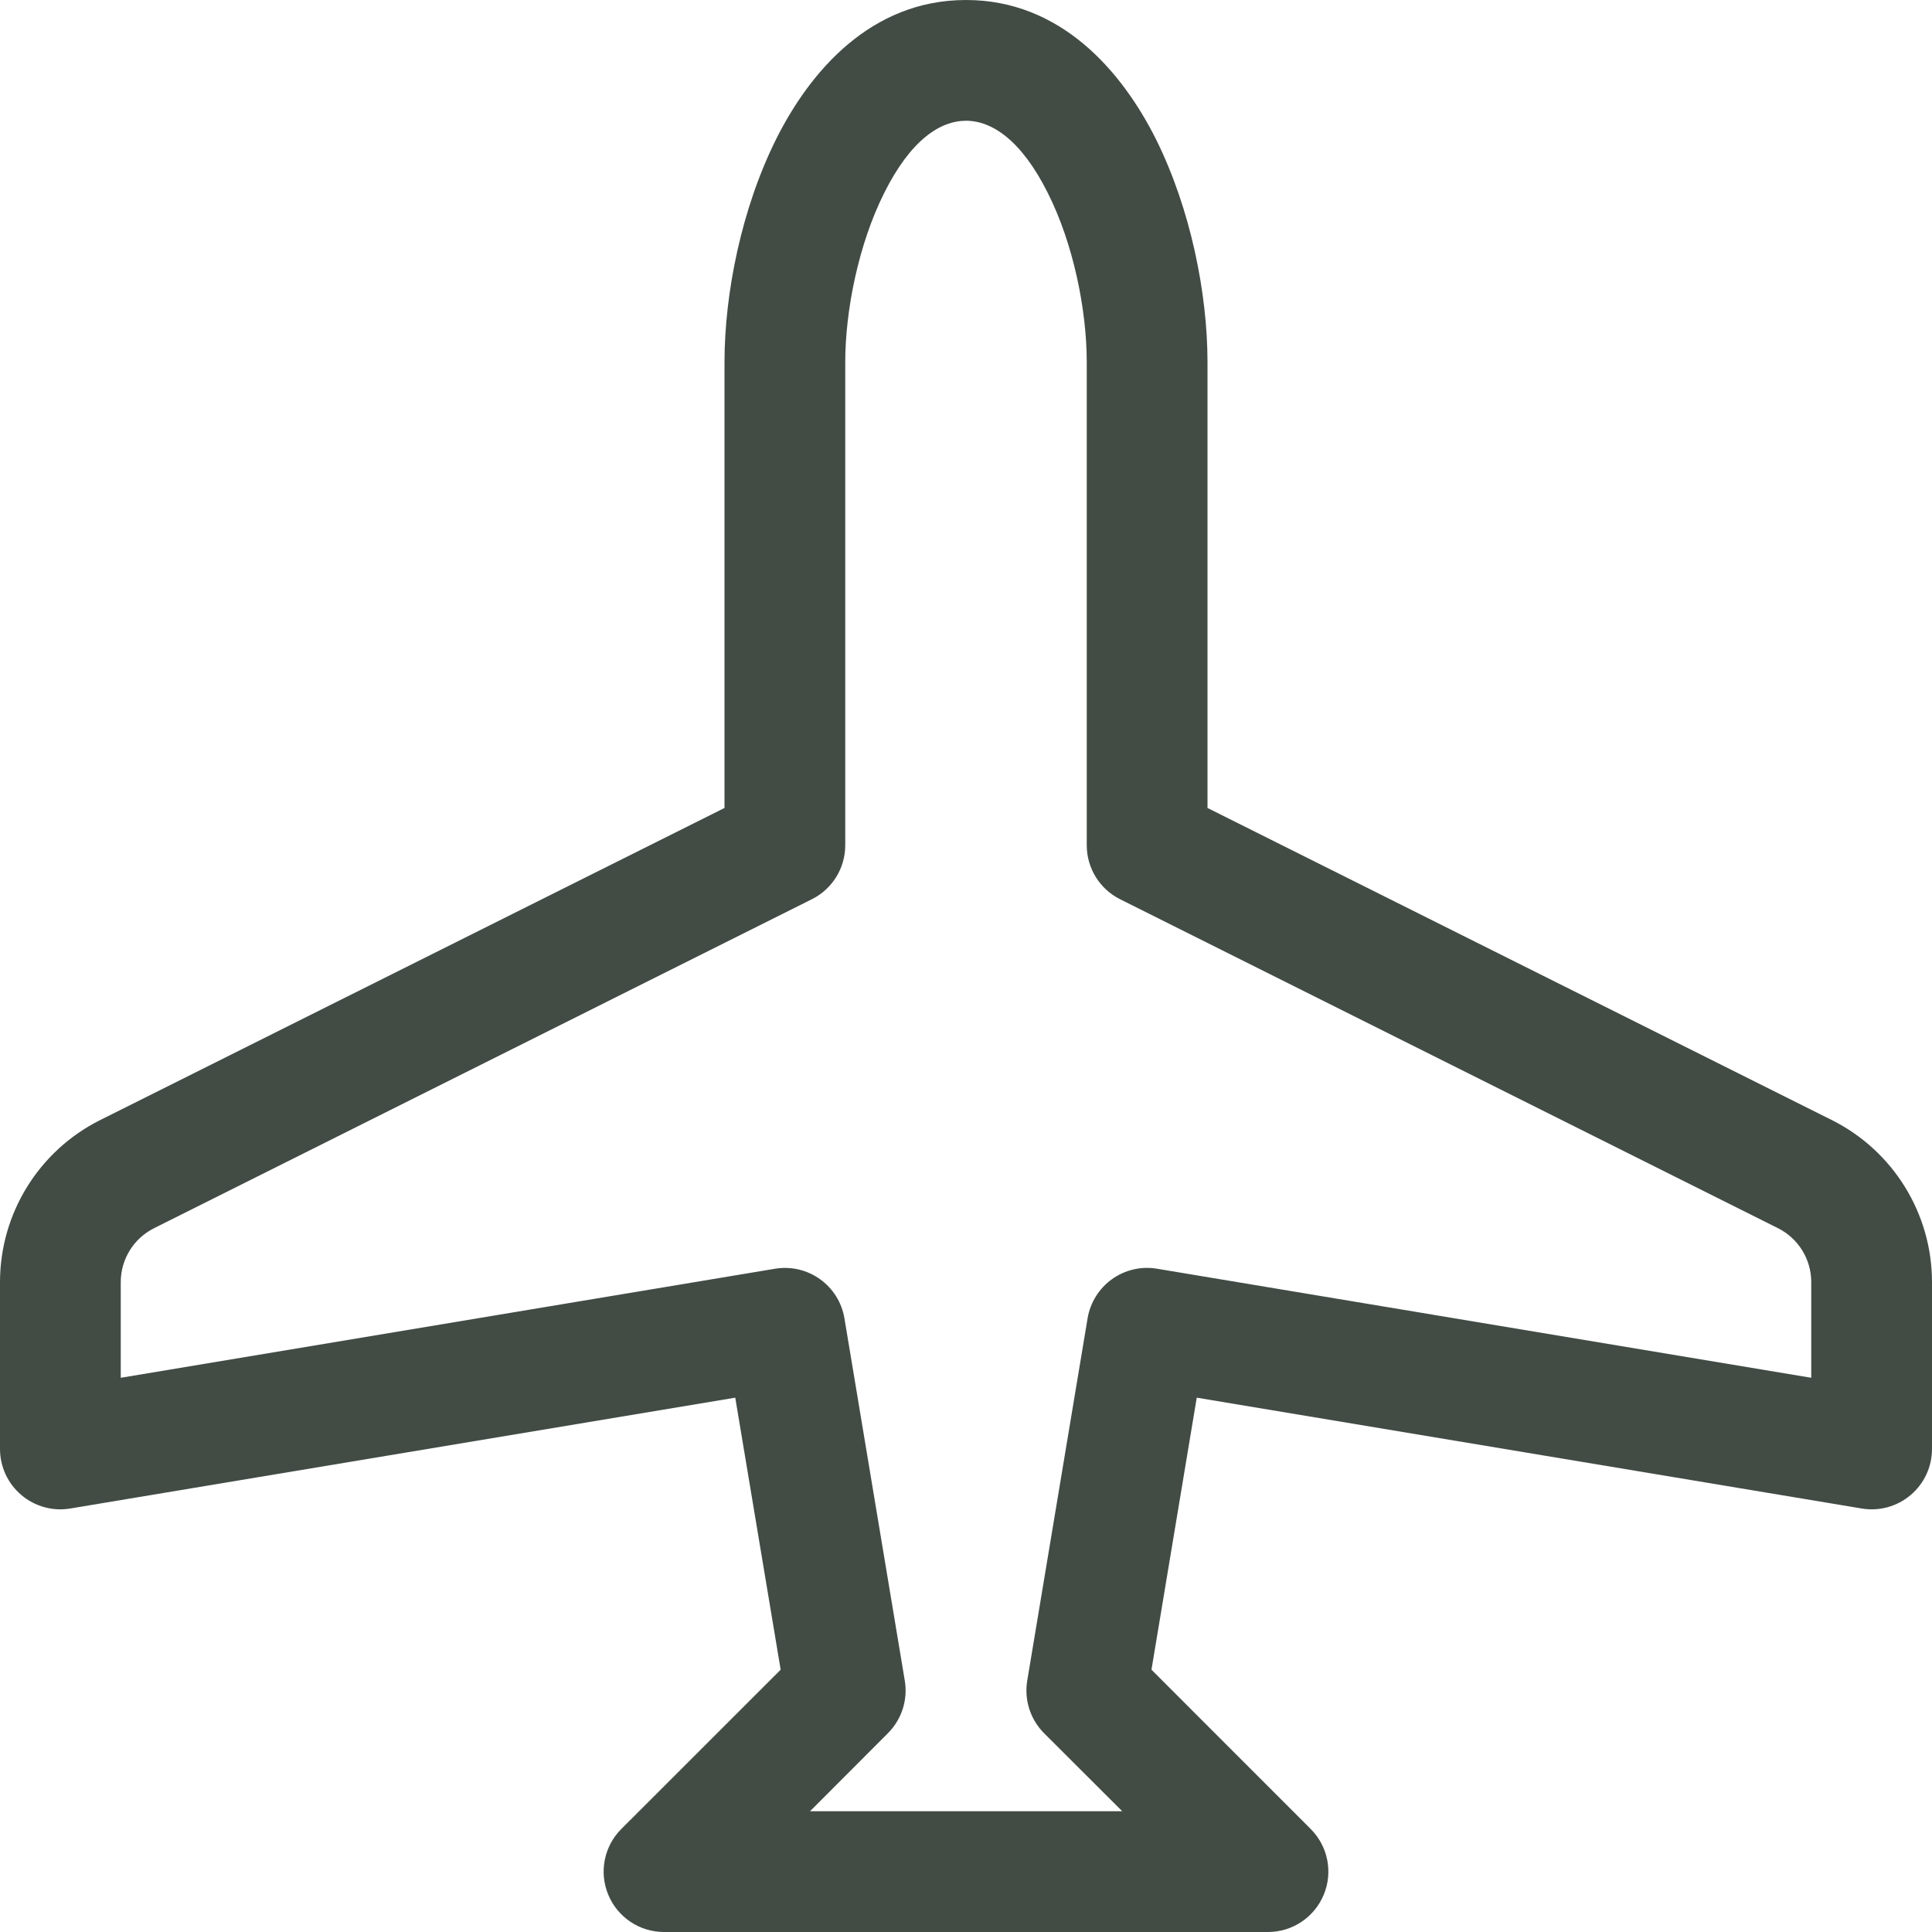 <?xml version="1.0" encoding="UTF-8"?>
<svg width="30px" height="30px" viewBox="0 0 30 30" version="1.1" xmlns="http://www.w3.org/2000/svg" xmlns:xlink="http://www.w3.org/1999/xlink">
    <title>airporttransfers</title>
    <g id="Page-1" stroke="none" stroke-width="1" fill="none" fill-rule="evenodd">
        <g id="airporttransfers" fill="#424C45" fill-rule="nonzero">
            <path d="M12.053,2.158 C12.578,1.108 13.524,0 15,0 C16.476,0 17.422,1.11 17.948,2.158 C18.489,3.244 18.75,4.558 18.75,5.625 L18.75,12.546 L28.444,17.392 C29.397,17.869 30,18.843 30,19.909 L30,22.5 C30,22.775 29.879,23.037 29.668,23.215 C29.458,23.393 29.18,23.47 28.909,23.424 L18.583,21.703 L17.88,25.927 L20.351,28.399 C20.62,28.667 20.701,29.071 20.555,29.421 C20.41,29.772 20.067,30.001 19.688,30 L10.312,30 C9.933,30.001 9.59,29.772 9.445,29.421 C9.299,29.071 9.38,28.667 9.649,28.399 L12.122,25.927 L11.417,21.703 L1.091,23.424 C0.82,23.47 0.542,23.393 0.332,23.215 C0.121,23.037 0,22.775 0,22.5 L0,19.909 C0,18.843 0.603,17.869 1.556,17.392 L11.25,12.546 L11.25,5.625 C11.25,4.56 11.512,3.242 12.053,2.158 M13.729,2.998 C13.333,3.788 13.125,4.817 13.125,5.625 L13.125,13.125 C13.125,13.48 12.925,13.804 12.607,13.963 L2.393,19.071 C2.075,19.23 1.875,19.554 1.875,19.909 L1.875,21.394 L12.034,19.701 C12.544,19.616 13.026,19.96 13.112,20.469 L14.049,26.094 C14.1,26.394 14.002,26.699 13.787,26.914 L12.578,28.125 L17.426,28.125 L16.213,26.914 C15.999,26.7 15.901,26.395 15.951,26.096 L16.888,20.471 C16.929,20.226 17.066,20.007 17.268,19.862 C17.471,19.717 17.723,19.659 17.968,19.701 L28.125,21.394 L28.125,19.909 C28.125,19.554 27.925,19.23 27.608,19.071 L17.392,13.963 C17.075,13.804 16.875,13.48 16.875,13.125 L16.875,5.625 C16.875,4.815 16.669,3.789 16.271,2.998 C15.859,2.173 15.399,1.875 15,1.875 C14.601,1.875 14.141,2.171 13.729,2.998" id="Shape"></path>
        </g>
    </g>
</svg>